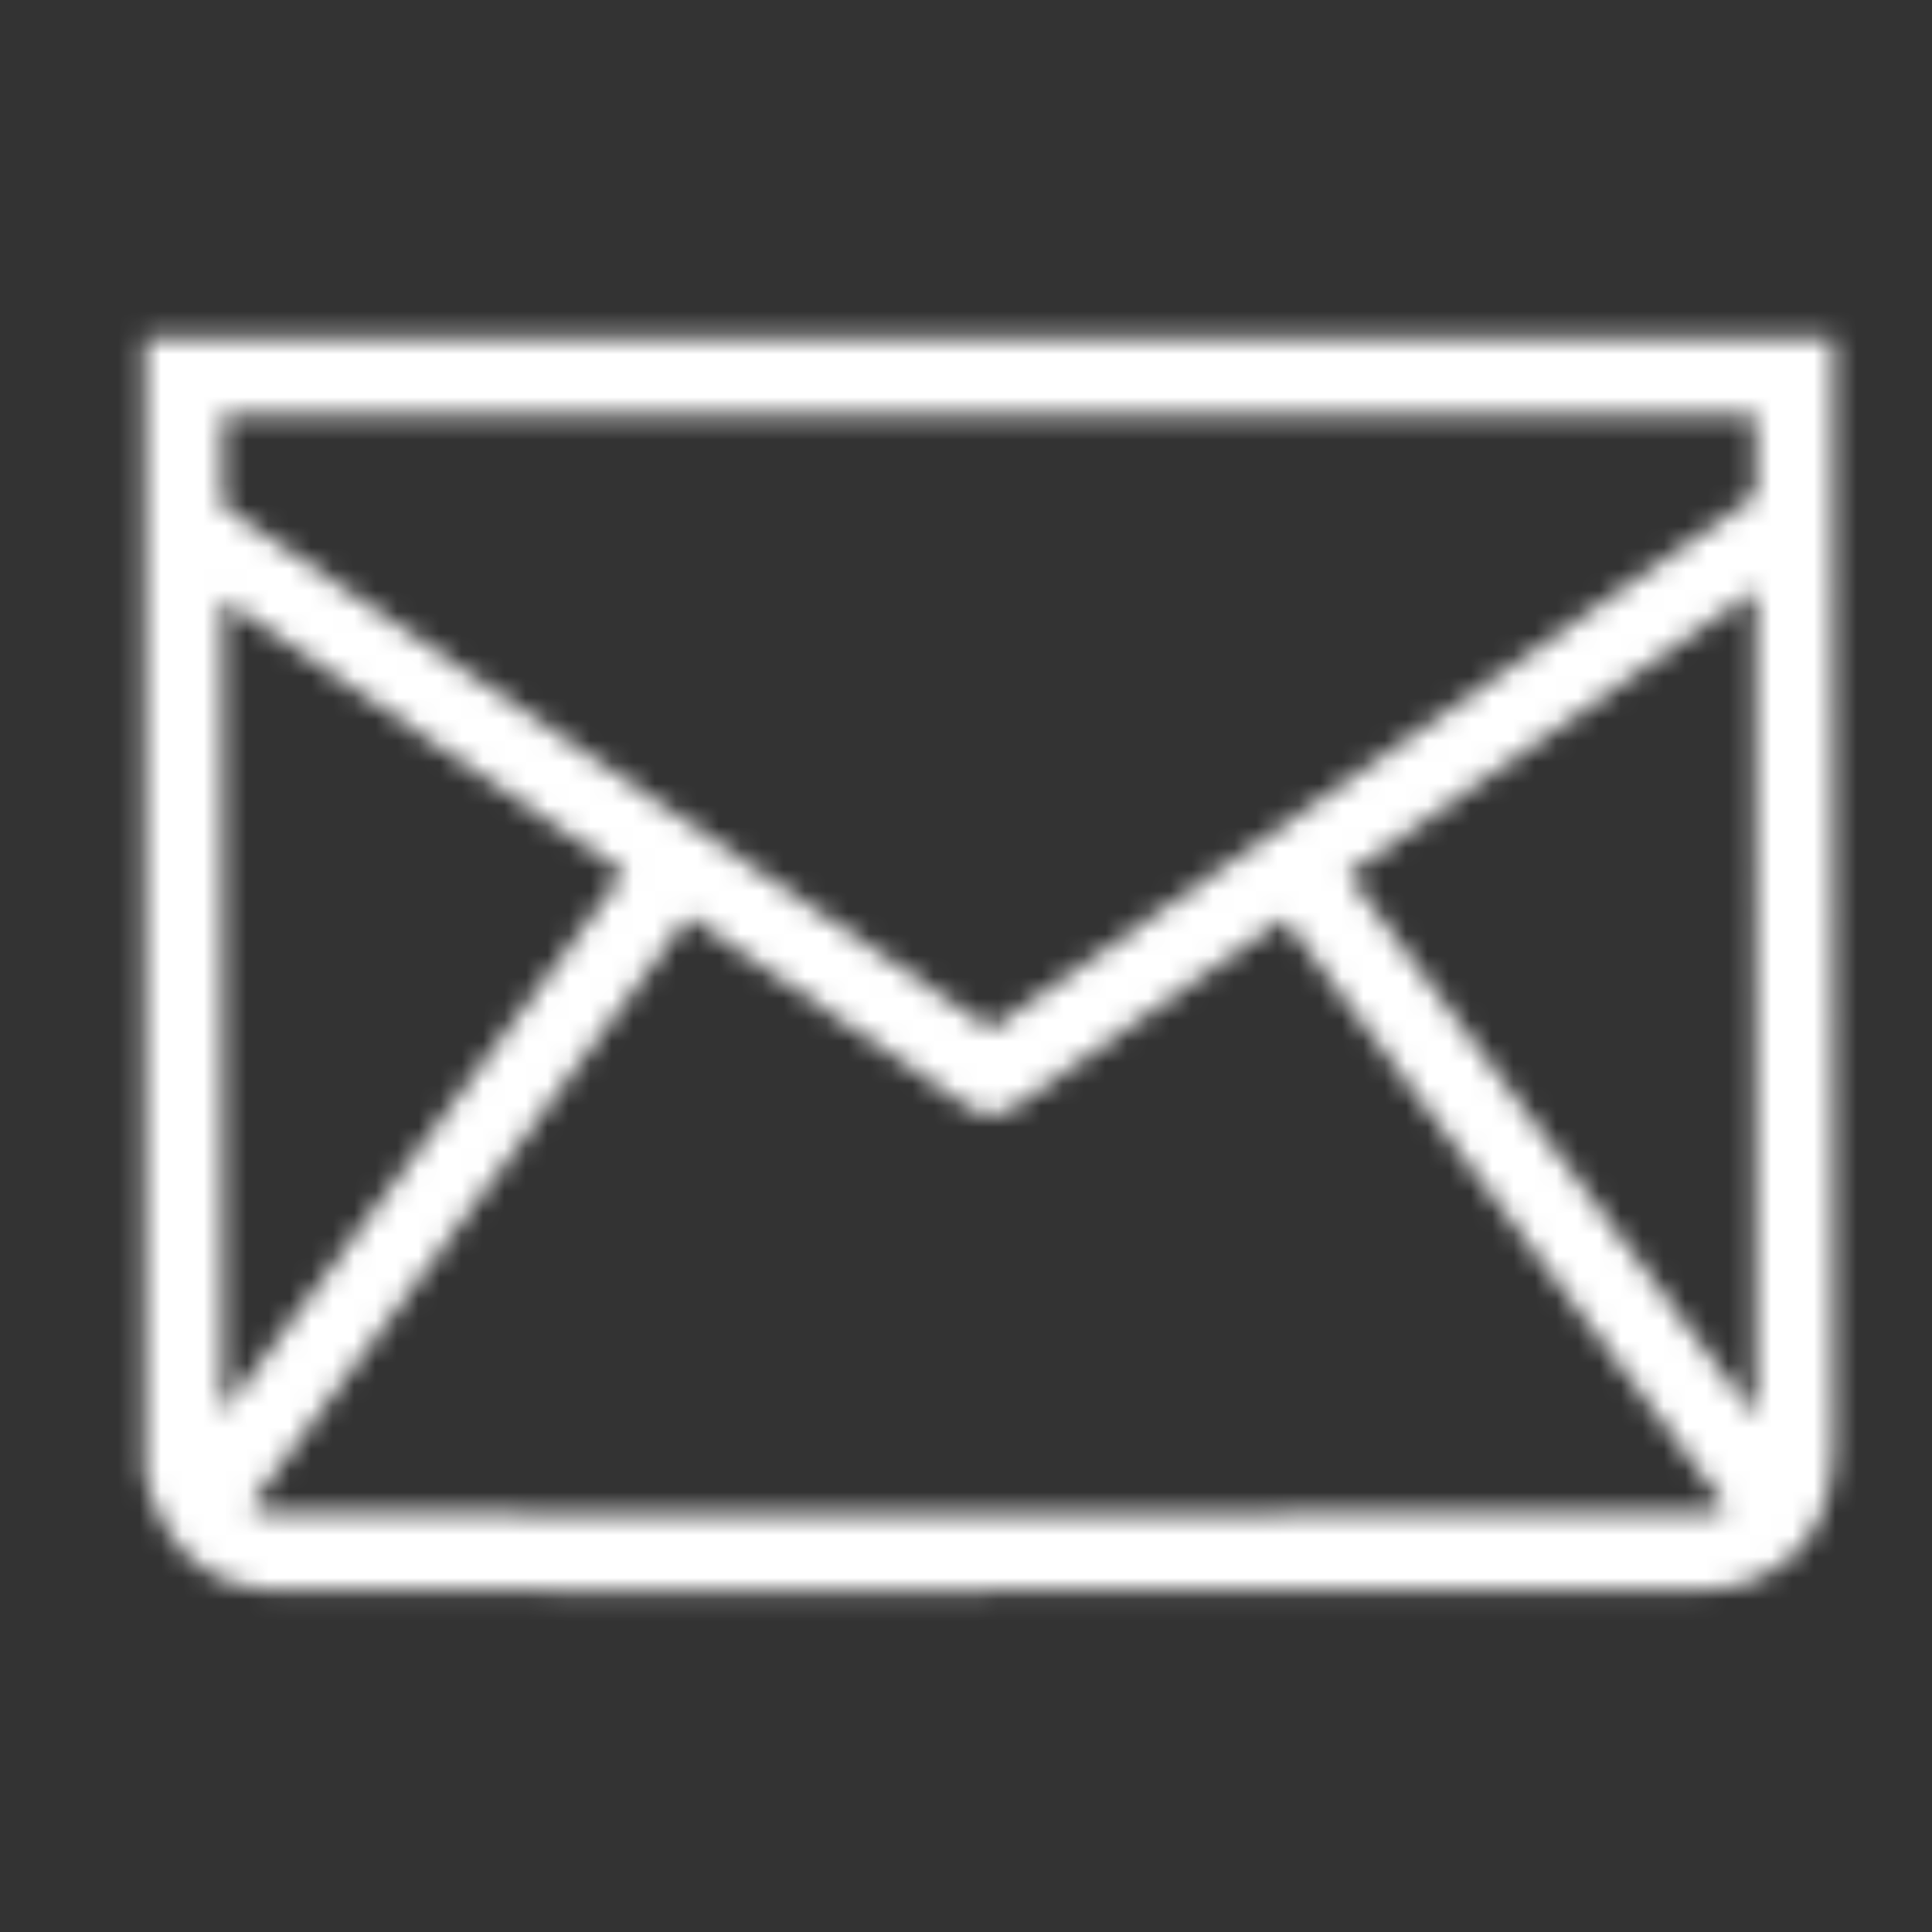 <?xml version="1.0" encoding="UTF-8"?>
<svg width="90px" height="90px" viewBox="0 0 90 90" version="1.1" xmlns="http://www.w3.org/2000/svg" xmlns:xlink="http://www.w3.org/1999/xlink">
    <rect x="0" y="0" width="90" height="90" fill="#333333" stroke="none"/>
    <title>icons/email</title>
    <defs>
        <path d="M79.082,70.473 L78.994,70.459 L78.851,70.459 C57.039,70.529 15.111,70.621 12.547,70.463 C12.192,70.441 11.895,70.337 11.642,70.188 L32.07,42.694 L45.141,51.597 C45.452,51.808 45.812,51.914 46.173,51.914 C46.54,51.914 46.907,51.804 47.221,51.585 L59.818,42.797 L80.448,70.251 C79.832,70.519 79.177,70.48 79.082,70.473 L79.082,70.473 Z M10.379,65.834 L10.379,27.922 L29.083,40.66 L10.379,65.834 Z M81.776,19.328 L81.777,23.094 L46.16,47.942 L10.44,23.615 C10.42,23.601 10.399,23.59 10.379,23.578 L10.379,19.328 L81.776,19.328 Z M62.781,40.729 L81.778,27.476 L81.787,66.022 L62.781,40.729 Z M85.404,15.75 L6.75,15.75 L6.75,68.52 L6.771,68.655 C6.791,68.783 6.986,69.94 7.693,71.139 C8.723,72.885 10.367,73.913 12.321,74.034 C13.464,74.104 21.394,74.127 31.41,74.127 C50.212,74.127 76.364,74.045 78.769,74.037 C79.391,74.091 81.584,74.153 83.345,72.629 C84.719,71.439 85.416,69.669 85.416,67.367 L85.404,15.75 Z" id="path-1"></path>
    </defs>
    <g id="icons/email" stroke="none" stroke-width="1" fill="none" fill-rule="evenodd">
        <mask id="mask-2" fill="white">
            <use xlink:href="#path-1"></use>
        </mask>
        <g></g>
        <g id="Group" mask="url(#mask-2)" fill="#FFFFFF">
            <g id="🎨-color">
                <rect id="White" x="0" y="0" width="90" height="90"></rect>
            </g>
        </g>
    </g>
</svg>